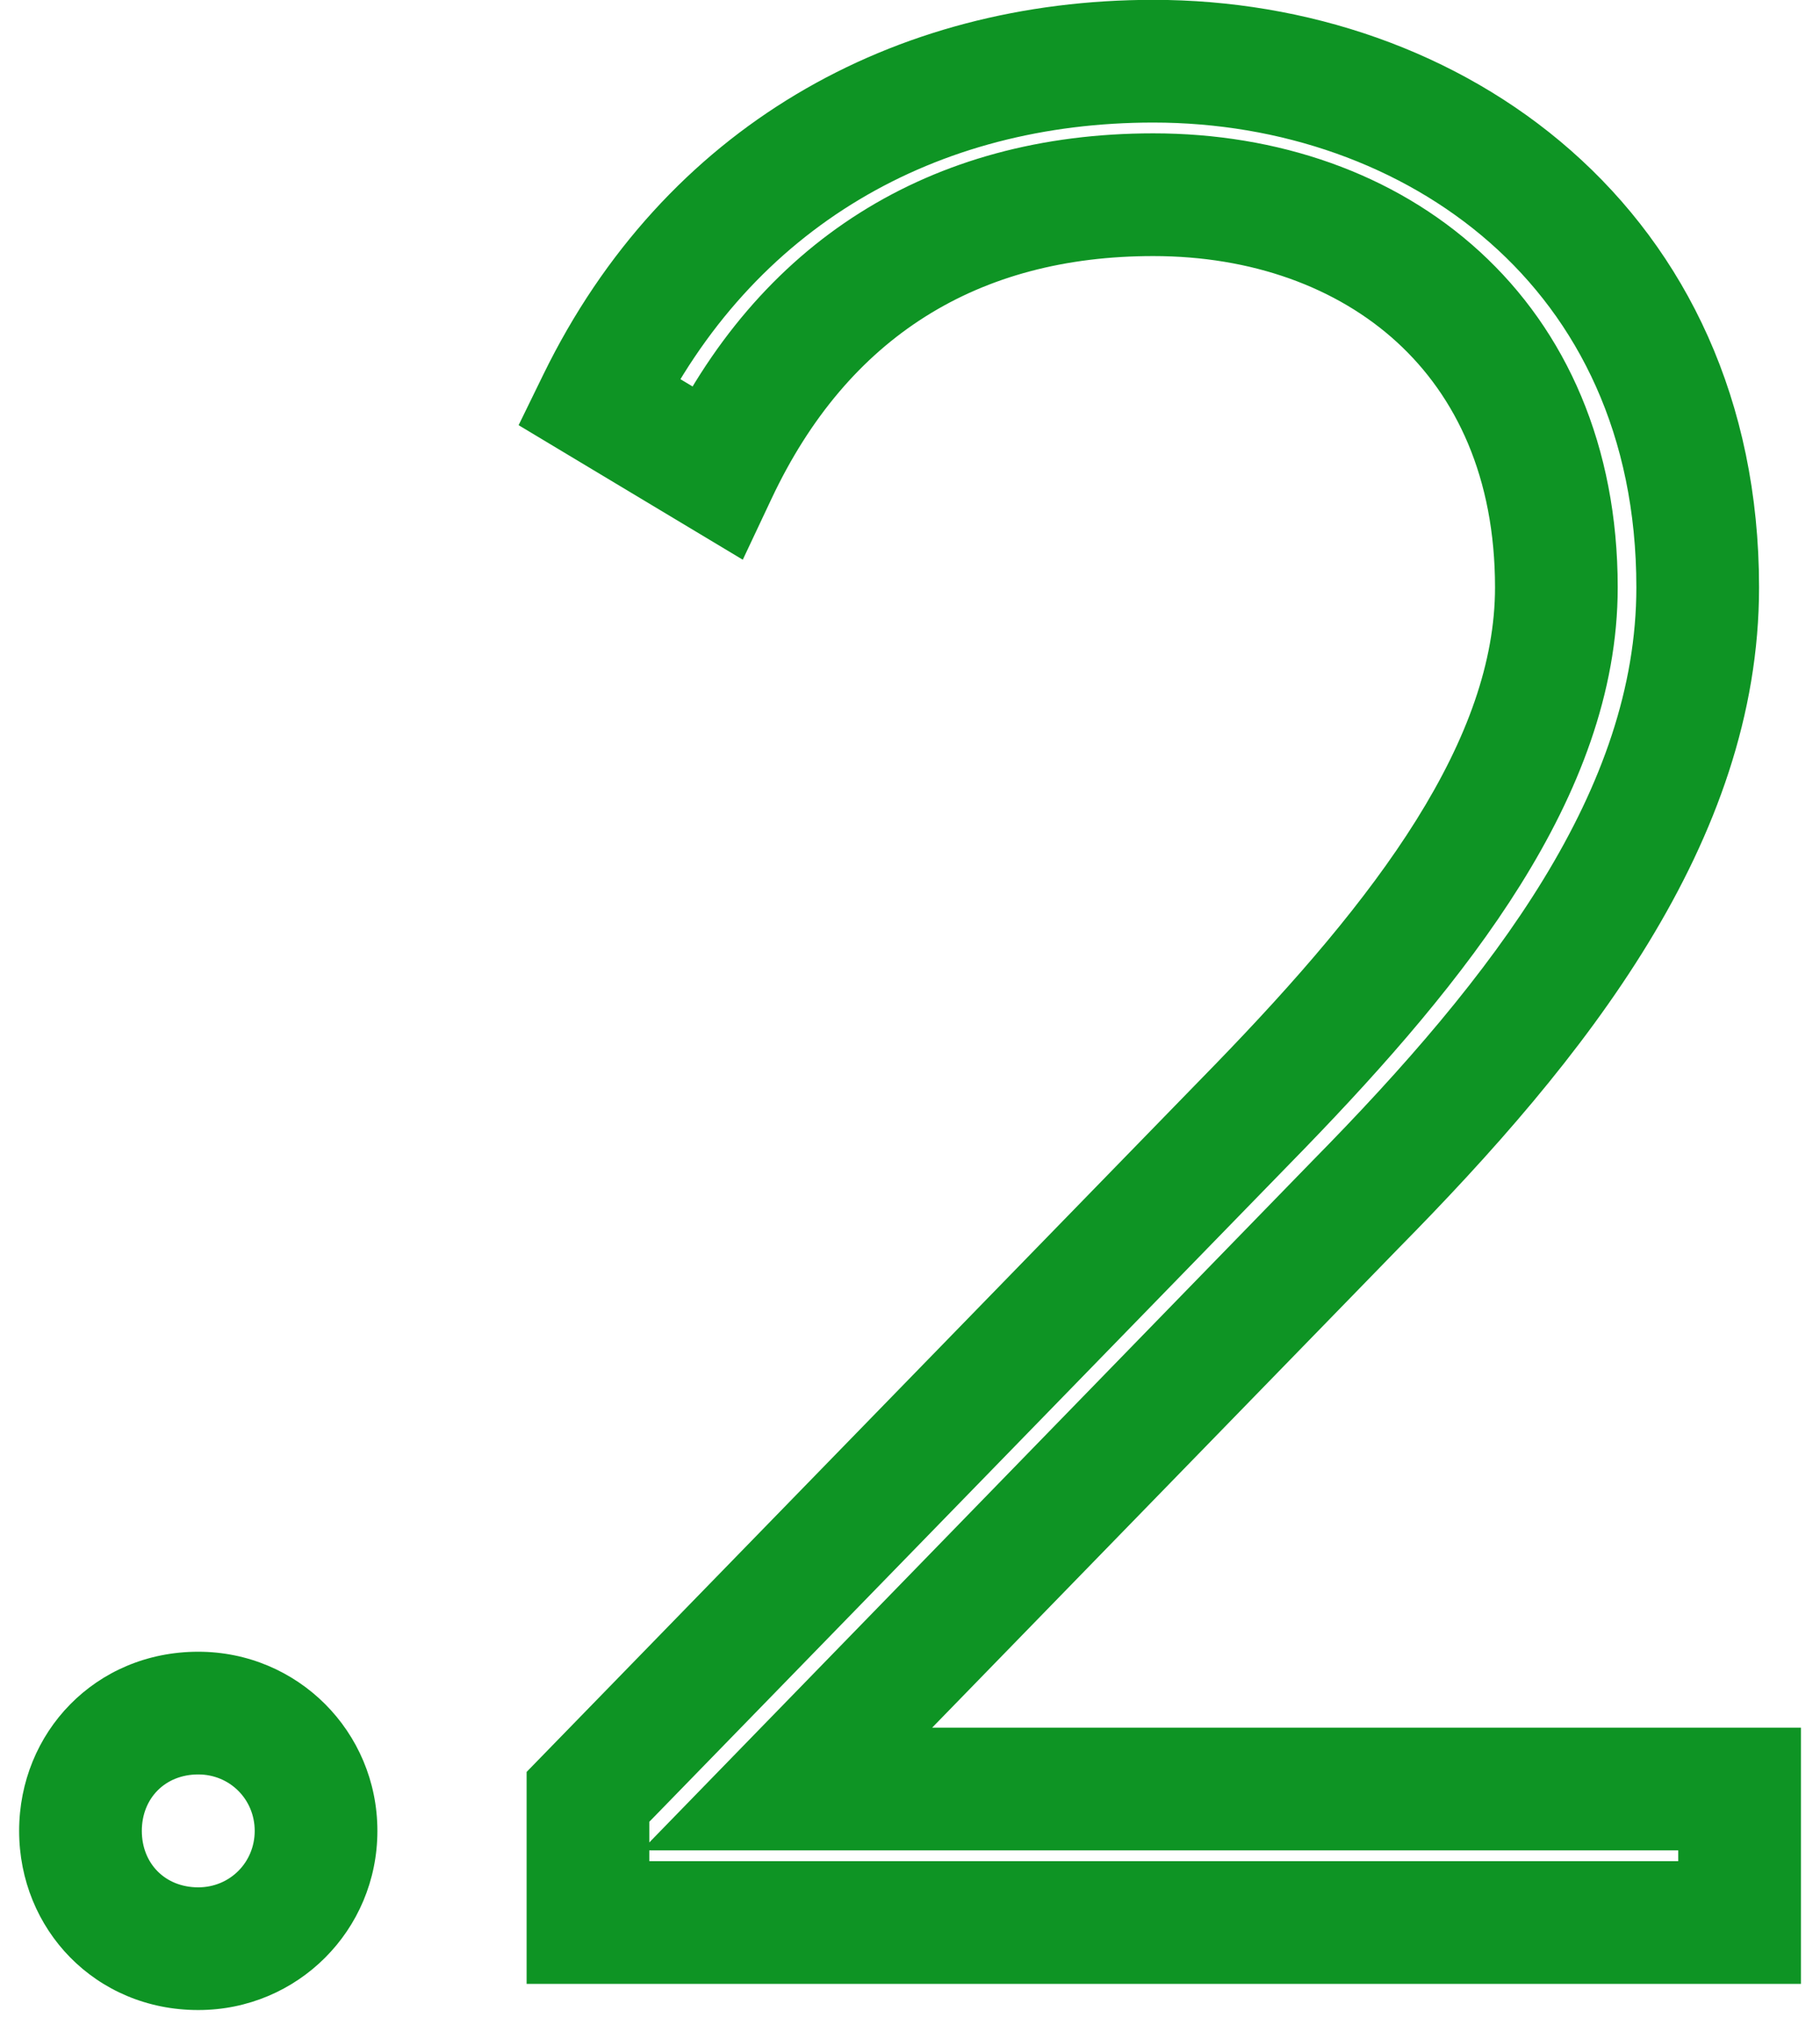 <?xml version="1.0" encoding="UTF-8"?> <svg xmlns="http://www.w3.org/2000/svg" viewBox="0 0 145.00 161.29" data-guides="{&quot;vertical&quot;:[],&quot;horizontal&quot;:[]}"><defs></defs><mask x="0" y="-1.628" width="144.989" height="162.909" maskUnits="userSpaceOnUse" fill="black" maskContentUnits="userSpaceOnUse" id="tSvg25dedfdbd7"><path fill="white" y="-1" width="89" height="100" id="tSvg21cef012eb" title="Rectangle 2" fill-opacity="1" stroke="none" stroke-opacity="1" d="M0 -1.629H144.989V161.28H0Z" style="transform-origin: 72.494px 79.826px;"></path><path fill="rgb(0, 0, 0)" stroke="none" fill-opacity="1" stroke-width="1" stroke-opacity="1" id="tSvg11edfd56dcd" title="Path 3" d="M15.796 155.22C10.374 155.22 6.412 151.05 6.412 145.837C6.412 140.624 10.374 136.453 15.796 136.453C21.009 136.453 25.179 140.624 25.179 145.837C25.179 151.05 21.009 155.22 15.796 155.22ZM46.843 153.135C46.843 149.799 46.843 146.462 46.843 143.126C64.706 124.776 82.57 106.426 100.433 88.076C113.153 74.939 123.996 61.176 123.996 46.788C123.996 26.77 109.608 15.51 91.884 15.51C76.036 15.51 63.942 23.016 57.06 37.613C53.933 35.736 50.805 33.86 47.677 31.983C56.435 14.05 72.908 4.875 91.884 4.875C114.196 4.875 135.257 19.68 135.257 46.788C135.257 64.93 122.745 80.986 107.94 96C92.857 111.5 77.774 127 62.691 142.5C87.991 142.5 113.292 142.5 138.593 142.5C138.593 146.045 138.593 149.59 138.593 153.135C108.01 153.135 77.426 153.135 46.843 153.135Z"></path></mask><path fill="#0e9424" stroke="none" fill-opacity="1" stroke-width="1" stroke-opacity="1" mask="url(#tSvg25dedfdbd7)" id="tSvg1723f04db6c" title="Path 4" d="M15.796 155.22C15.796 153.591 15.796 151.962 15.796 150.333C13.144 150.333 11.299 148.422 11.299 145.837C9.67 145.837 8.041 145.837 6.412 145.837C4.783 145.837 3.154 145.837 1.525 145.837C1.525 153.677 7.604 160.107 15.796 160.107C15.796 158.478 15.796 156.849 15.796 155.22ZM6.412 145.837C8.041 145.837 9.67 145.837 11.299 145.837C11.299 143.251 13.144 141.34 15.796 141.34C15.796 139.711 15.796 138.082 15.796 136.453C15.796 134.824 15.796 133.195 15.796 131.566C7.604 131.566 1.525 137.996 1.525 145.837C3.154 145.837 4.783 145.837 6.412 145.837ZM15.796 136.453C15.796 138.082 15.796 139.711 15.796 141.34C18.309 141.34 20.292 143.323 20.292 145.837C21.921 145.837 23.55 145.837 25.179 145.837C26.808 145.837 28.437 145.837 30.067 145.837C30.067 137.924 23.708 131.566 15.796 131.566C15.796 133.195 15.796 134.824 15.796 136.453ZM25.179 145.837C23.55 145.837 21.921 145.837 20.292 145.837C20.292 148.351 18.309 150.333 15.796 150.333C15.796 151.962 15.796 153.591 15.796 155.22C15.796 156.849 15.796 158.478 15.796 160.107C23.708 160.107 30.067 153.749 30.067 145.837C28.437 145.837 26.808 145.837 25.179 145.837ZM46.843 153.135C45.214 153.135 43.585 153.135 41.956 153.135C41.956 154.764 41.956 156.393 41.956 158.022C43.585 158.022 45.214 158.022 46.843 158.022C46.843 156.393 46.843 154.764 46.843 153.135ZM46.843 143.126C45.675 141.989 44.508 140.853 43.341 139.717C42.879 140.191 42.417 140.666 41.956 141.14C41.956 141.802 41.956 142.464 41.956 143.126C43.585 143.126 45.214 143.126 46.843 143.126ZM100.433 88.076C101.601 89.212 102.768 90.348 103.935 91.485C103.938 91.482 103.941 91.478 103.945 91.475C102.774 90.342 101.604 89.209 100.433 88.076ZM57.06 37.613C56.222 39.01 55.384 40.407 54.546 41.804C56.09 42.73 57.634 43.657 59.178 44.583C59.946 42.954 60.713 41.326 61.481 39.697C60.008 39.002 58.534 38.308 57.06 37.613ZM47.677 31.983C46.213 31.268 44.749 30.553 43.285 29.838C42.63 31.181 41.974 32.524 41.318 33.867C42.599 34.636 43.881 35.405 45.162 36.174C46.001 34.777 46.839 33.38 47.677 31.983ZM107.94 96C106.78 94.856 105.62 93.712 104.46 92.568C104.457 92.572 104.453 92.576 104.449 92.58C104.445 92.584 104.441 92.587 104.438 92.591C105.605 93.727 106.773 94.864 107.94 96ZM62.691 142.5C61.523 141.364 60.356 140.228 59.188 139.092C56.497 141.857 53.806 144.622 51.116 147.388C54.974 147.388 58.832 147.388 62.691 147.388C62.691 145.758 62.691 144.129 62.691 142.5ZM138.593 142.5C140.222 142.5 141.851 142.5 143.48 142.5C143.48 140.871 143.48 139.242 143.48 137.613C141.851 137.613 140.222 137.613 138.593 137.613C138.593 139.242 138.593 140.871 138.593 142.5ZM138.593 153.135C138.593 154.764 138.593 156.393 138.593 158.022C140.222 158.022 141.851 158.022 143.48 158.022C143.48 156.393 143.48 154.764 143.48 153.135C141.851 153.135 140.222 153.135 138.593 153.135ZM46.843 153.135C48.472 153.135 50.101 153.135 51.73 153.135C51.73 149.799 51.73 146.462 51.73 143.126C50.101 143.126 48.472 143.126 46.843 143.126C45.214 143.126 43.585 143.126 41.956 143.126C41.956 146.462 41.956 149.799 41.956 153.135C43.585 153.135 45.214 153.135 46.843 153.135ZM46.843 143.126C48.01 144.262 49.177 145.399 50.345 146.535C68.208 128.185 86.072 109.835 103.935 91.485C102.768 90.348 101.601 89.212 100.433 88.076C99.266 86.939 98.099 85.803 96.931 84.667C79.068 103.017 61.204 121.367 43.341 139.717C44.508 140.853 45.675 141.989 46.843 143.126ZM100.433 88.076C101.604 89.209 102.774 90.342 103.945 91.475C110.379 84.83 116.554 77.812 121.129 70.491C125.707 63.168 128.884 55.225 128.884 46.788C127.255 46.788 125.626 46.788 123.996 46.788C122.367 46.788 120.738 46.788 119.109 46.788C119.109 52.739 116.865 58.872 112.841 65.311C108.814 71.752 103.207 78.185 96.922 84.676C98.093 85.809 99.263 86.942 100.433 88.076ZM123.996 46.788C125.626 46.788 127.255 46.788 128.884 46.788C128.884 35.533 124.799 26.361 117.886 20.036C111.032 13.766 101.763 10.622 91.884 10.622C91.884 12.251 91.884 13.88 91.884 15.51C91.884 17.139 91.884 18.768 91.884 20.397C99.73 20.397 106.517 22.883 111.288 27.248C116 31.558 119.109 38.025 119.109 46.788C120.738 46.788 122.367 46.788 123.996 46.788ZM91.884 15.51C91.884 13.88 91.884 12.251 91.884 10.622C74.161 10.622 60.335 19.206 52.64 35.529C54.113 36.224 55.587 36.918 57.06 37.613C58.534 38.308 60.008 39.002 61.481 39.697C67.549 26.827 77.911 20.397 91.884 20.397C91.884 18.768 91.884 17.139 91.884 15.51ZM57.06 37.613C57.899 36.216 58.737 34.819 59.575 33.422C56.447 31.546 53.319 29.669 50.191 27.792C49.353 29.189 48.515 30.586 47.677 31.983C46.839 33.38 46.001 34.777 45.162 36.174C48.29 38.05 51.418 39.927 54.546 41.804C55.384 40.407 56.222 39.01 57.06 37.613ZM47.677 31.983C49.141 32.698 50.605 33.413 52.068 34.128C59.943 18.004 74.625 9.762 91.884 9.762C91.884 8.133 91.884 6.504 91.884 4.875C91.884 3.246 91.884 1.617 91.884 -0.012C71.192 -0.012 52.927 10.095 43.285 29.838C44.749 30.553 46.213 31.268 47.677 31.983ZM91.884 4.875C91.884 6.504 91.884 8.133 91.884 9.762C101.997 9.762 111.65 13.121 118.708 19.334C125.685 25.476 130.369 34.607 130.369 46.788C131.999 46.788 133.628 46.788 135.257 46.788C136.886 46.788 138.515 46.788 140.144 46.788C140.144 31.861 134.298 20.036 125.166 11.998C116.116 4.031 104.083 -0.012 91.884 -0.012C91.884 1.617 91.884 3.246 91.884 4.875ZM135.257 46.788C133.628 46.788 131.999 46.788 130.369 46.788C130.369 62.748 119.297 77.523 104.46 92.568C105.62 93.712 106.78 94.856 107.94 96C109.1 97.143 110.26 98.287 111.42 99.431C126.194 84.449 140.144 67.111 140.144 46.788C138.515 46.788 136.886 46.788 135.257 46.788ZM107.94 96C106.773 94.864 105.605 93.727 104.438 92.591C89.354 108.091 74.271 123.592 59.188 139.092C60.356 140.228 61.523 141.364 62.691 142.5C63.858 143.636 65.026 144.773 66.193 145.909C81.276 130.408 96.36 114.908 111.443 99.408C110.275 98.272 109.108 97.136 107.94 96ZM62.691 142.5C62.691 144.129 62.691 145.758 62.691 147.388C87.991 147.388 113.292 147.388 138.593 147.388C138.593 145.758 138.593 144.129 138.593 142.5C138.593 140.871 138.593 139.242 138.593 137.613C113.292 137.613 87.991 137.613 62.691 137.613C62.691 139.242 62.691 140.871 62.691 142.5ZM138.593 142.5C136.964 142.5 135.335 142.5 133.706 142.5C133.706 146.045 133.706 149.59 133.706 153.135C135.335 153.135 136.964 153.135 138.593 153.135C140.222 153.135 141.851 153.135 143.48 153.135C143.48 149.59 143.48 146.045 143.48 142.5C141.851 142.5 140.222 142.5 138.593 142.5ZM138.593 153.135C138.593 151.506 138.593 149.877 138.593 148.248C108.01 148.248 77.426 148.248 46.843 148.248C46.843 149.877 46.843 151.506 46.843 153.135C46.843 154.764 46.843 156.393 46.843 158.022C77.426 158.022 108.01 158.022 138.593 158.022C138.593 156.393 138.593 154.764 138.593 153.135Z"></path></svg> 